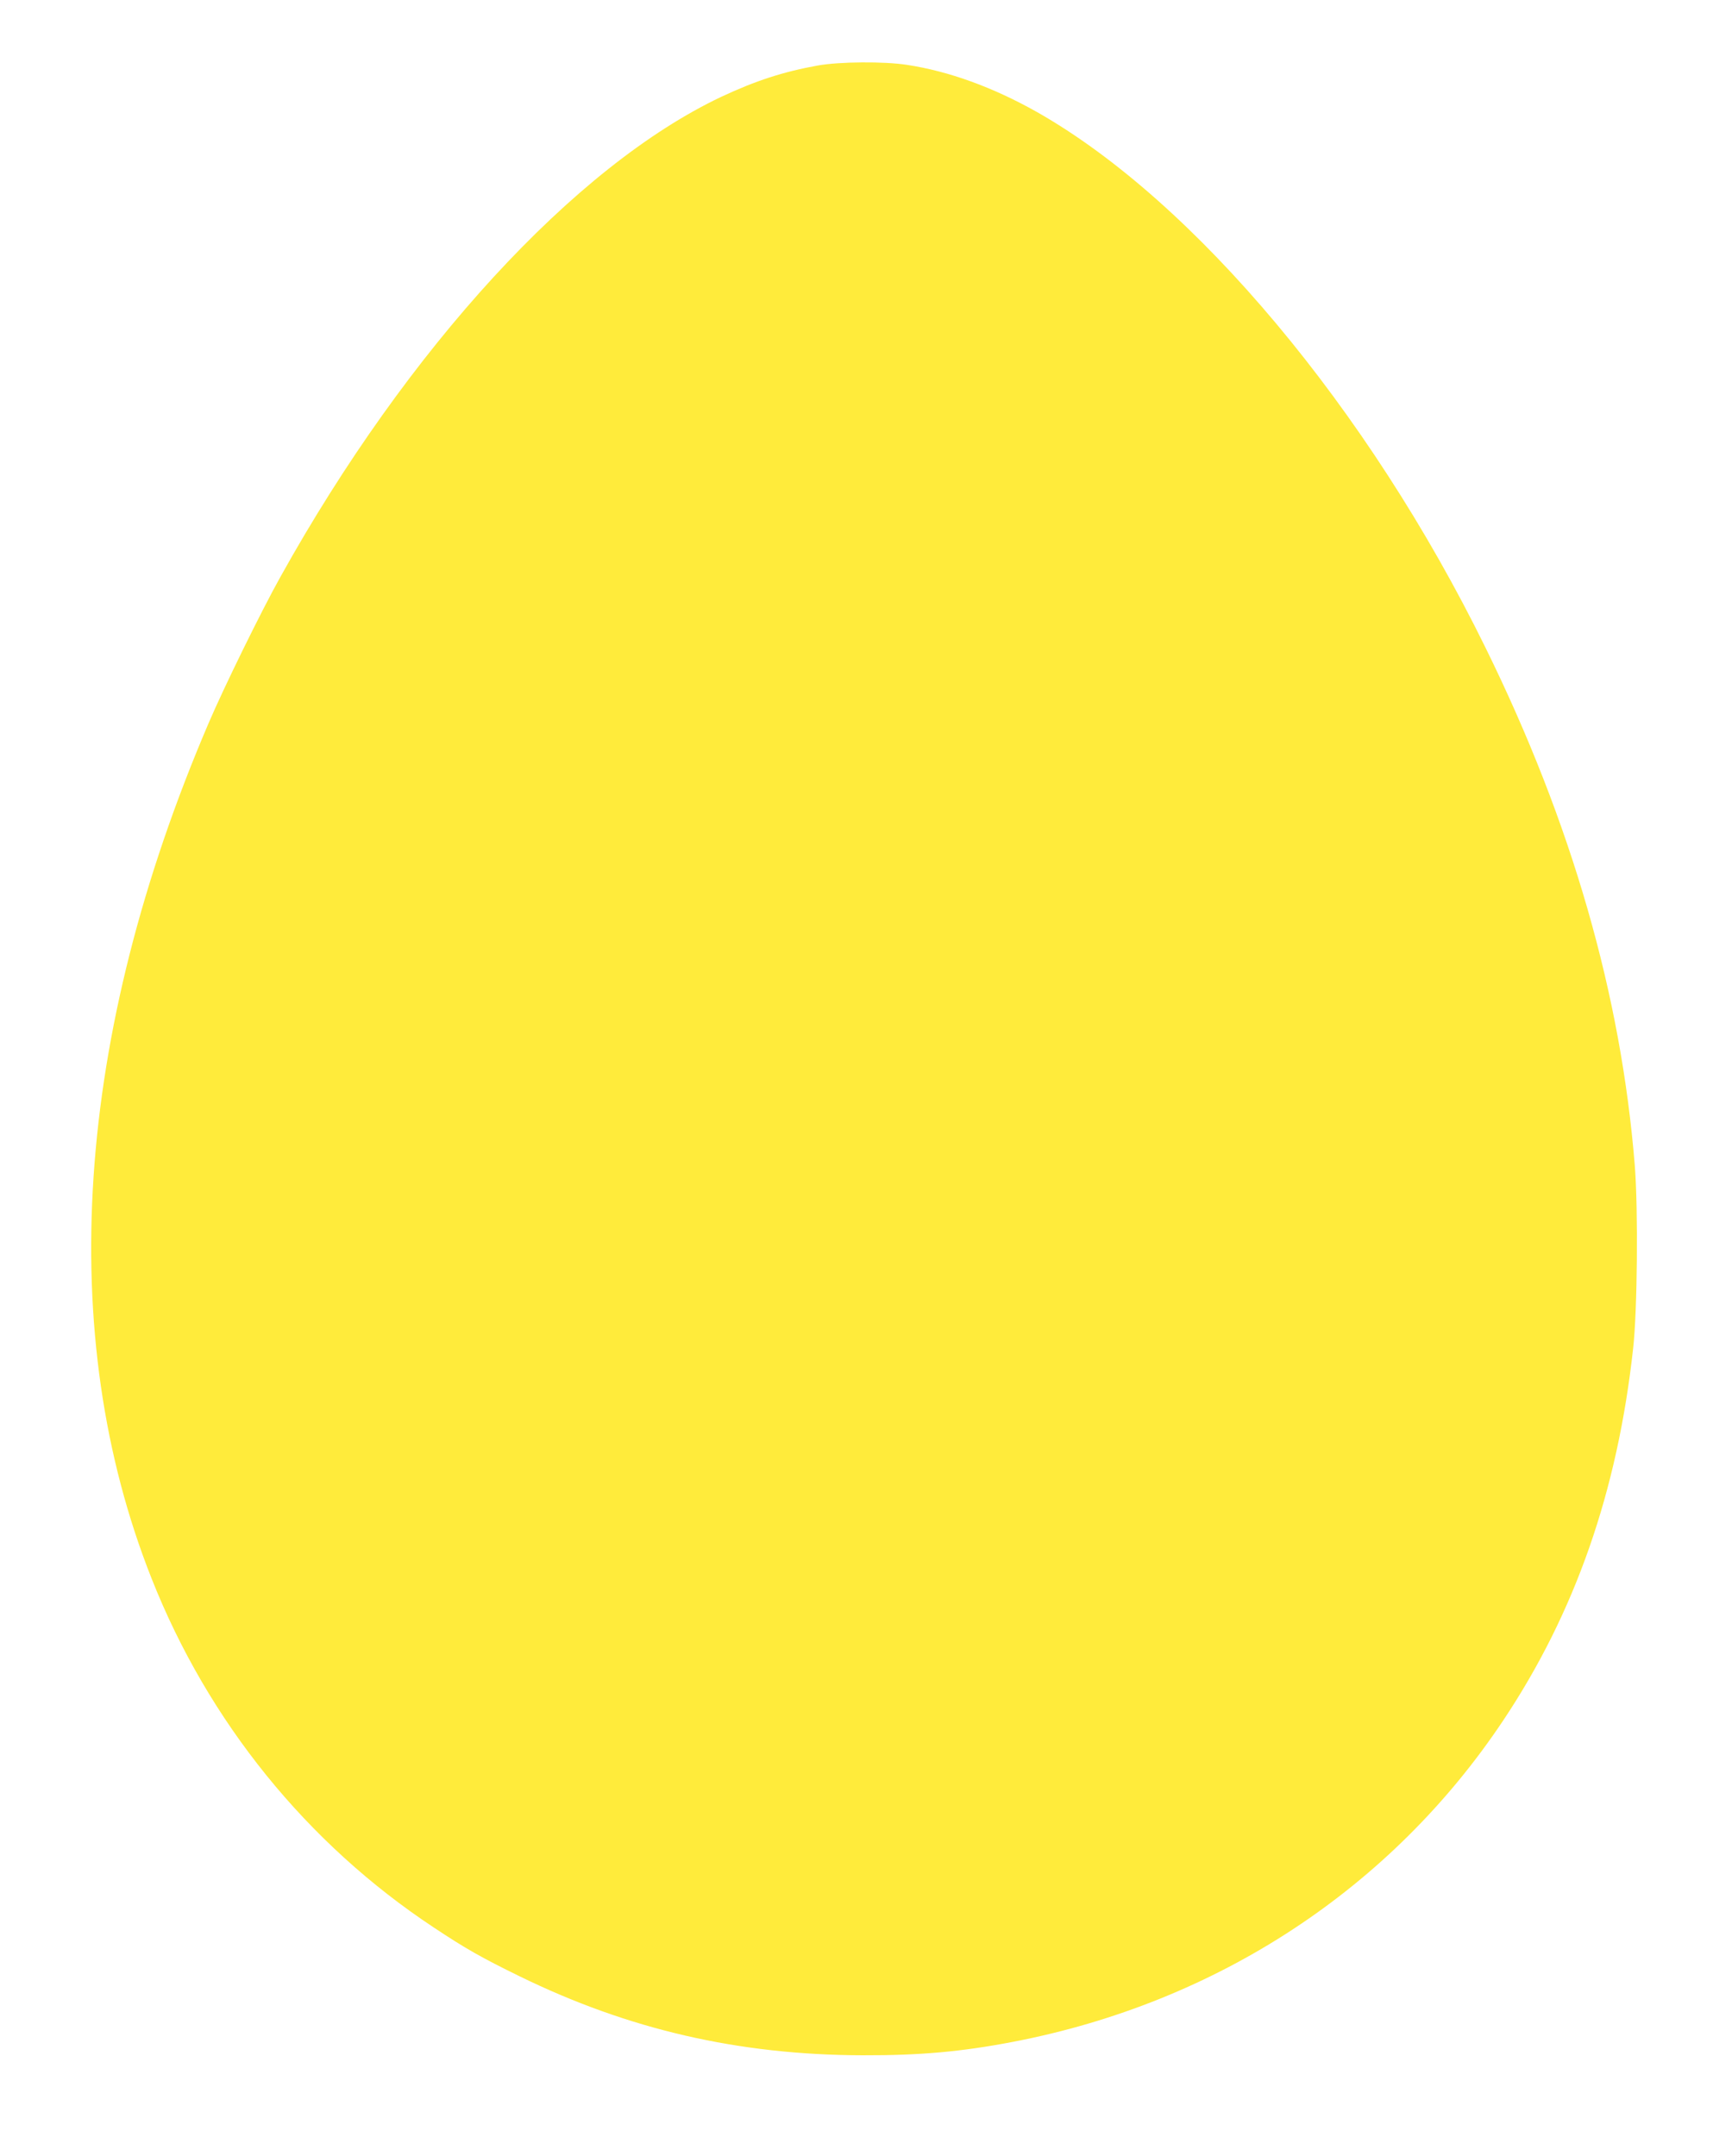 <?xml version="1.0" standalone="no"?>
<!DOCTYPE svg PUBLIC "-//W3C//DTD SVG 20010904//EN"
 "http://www.w3.org/TR/2001/REC-SVG-20010904/DTD/svg10.dtd">
<svg version="1.0" xmlns="http://www.w3.org/2000/svg"
 width="1017pt" height="1280pt" viewBox="0 0 1017 1280"
 preserveAspectRatio="xMidYMid meet">
<g transform="translate(0,1280) scale(0.1,-0.1)"
fill="#ffeb3b" stroke="none">
<path d="M4855 12411 c-205 -37 -368 -90 -573 -186 -870 -412 -1861 -1491
-2617 -2850 -112 -200 -337 -659 -427 -870 -794 -1854 -913 -3627 -338 -5078
336 -850 922 -1574 1675 -2072 188 -125 285 -180 510 -290 646 -316 1300 -467
2035 -469 343 -1 588 21 895 80 1212 233 2244 910 2910 1909 426 639 678 1359
771 2210 25 223 30 821 10 1080 -81 1015 -374 2037 -887 3080 -696 1418 -1728
2650 -2663 3180 -261 147 -522 242 -772 280 -137 21 -400 19 -529 -4z"/>
</g>
</svg>
